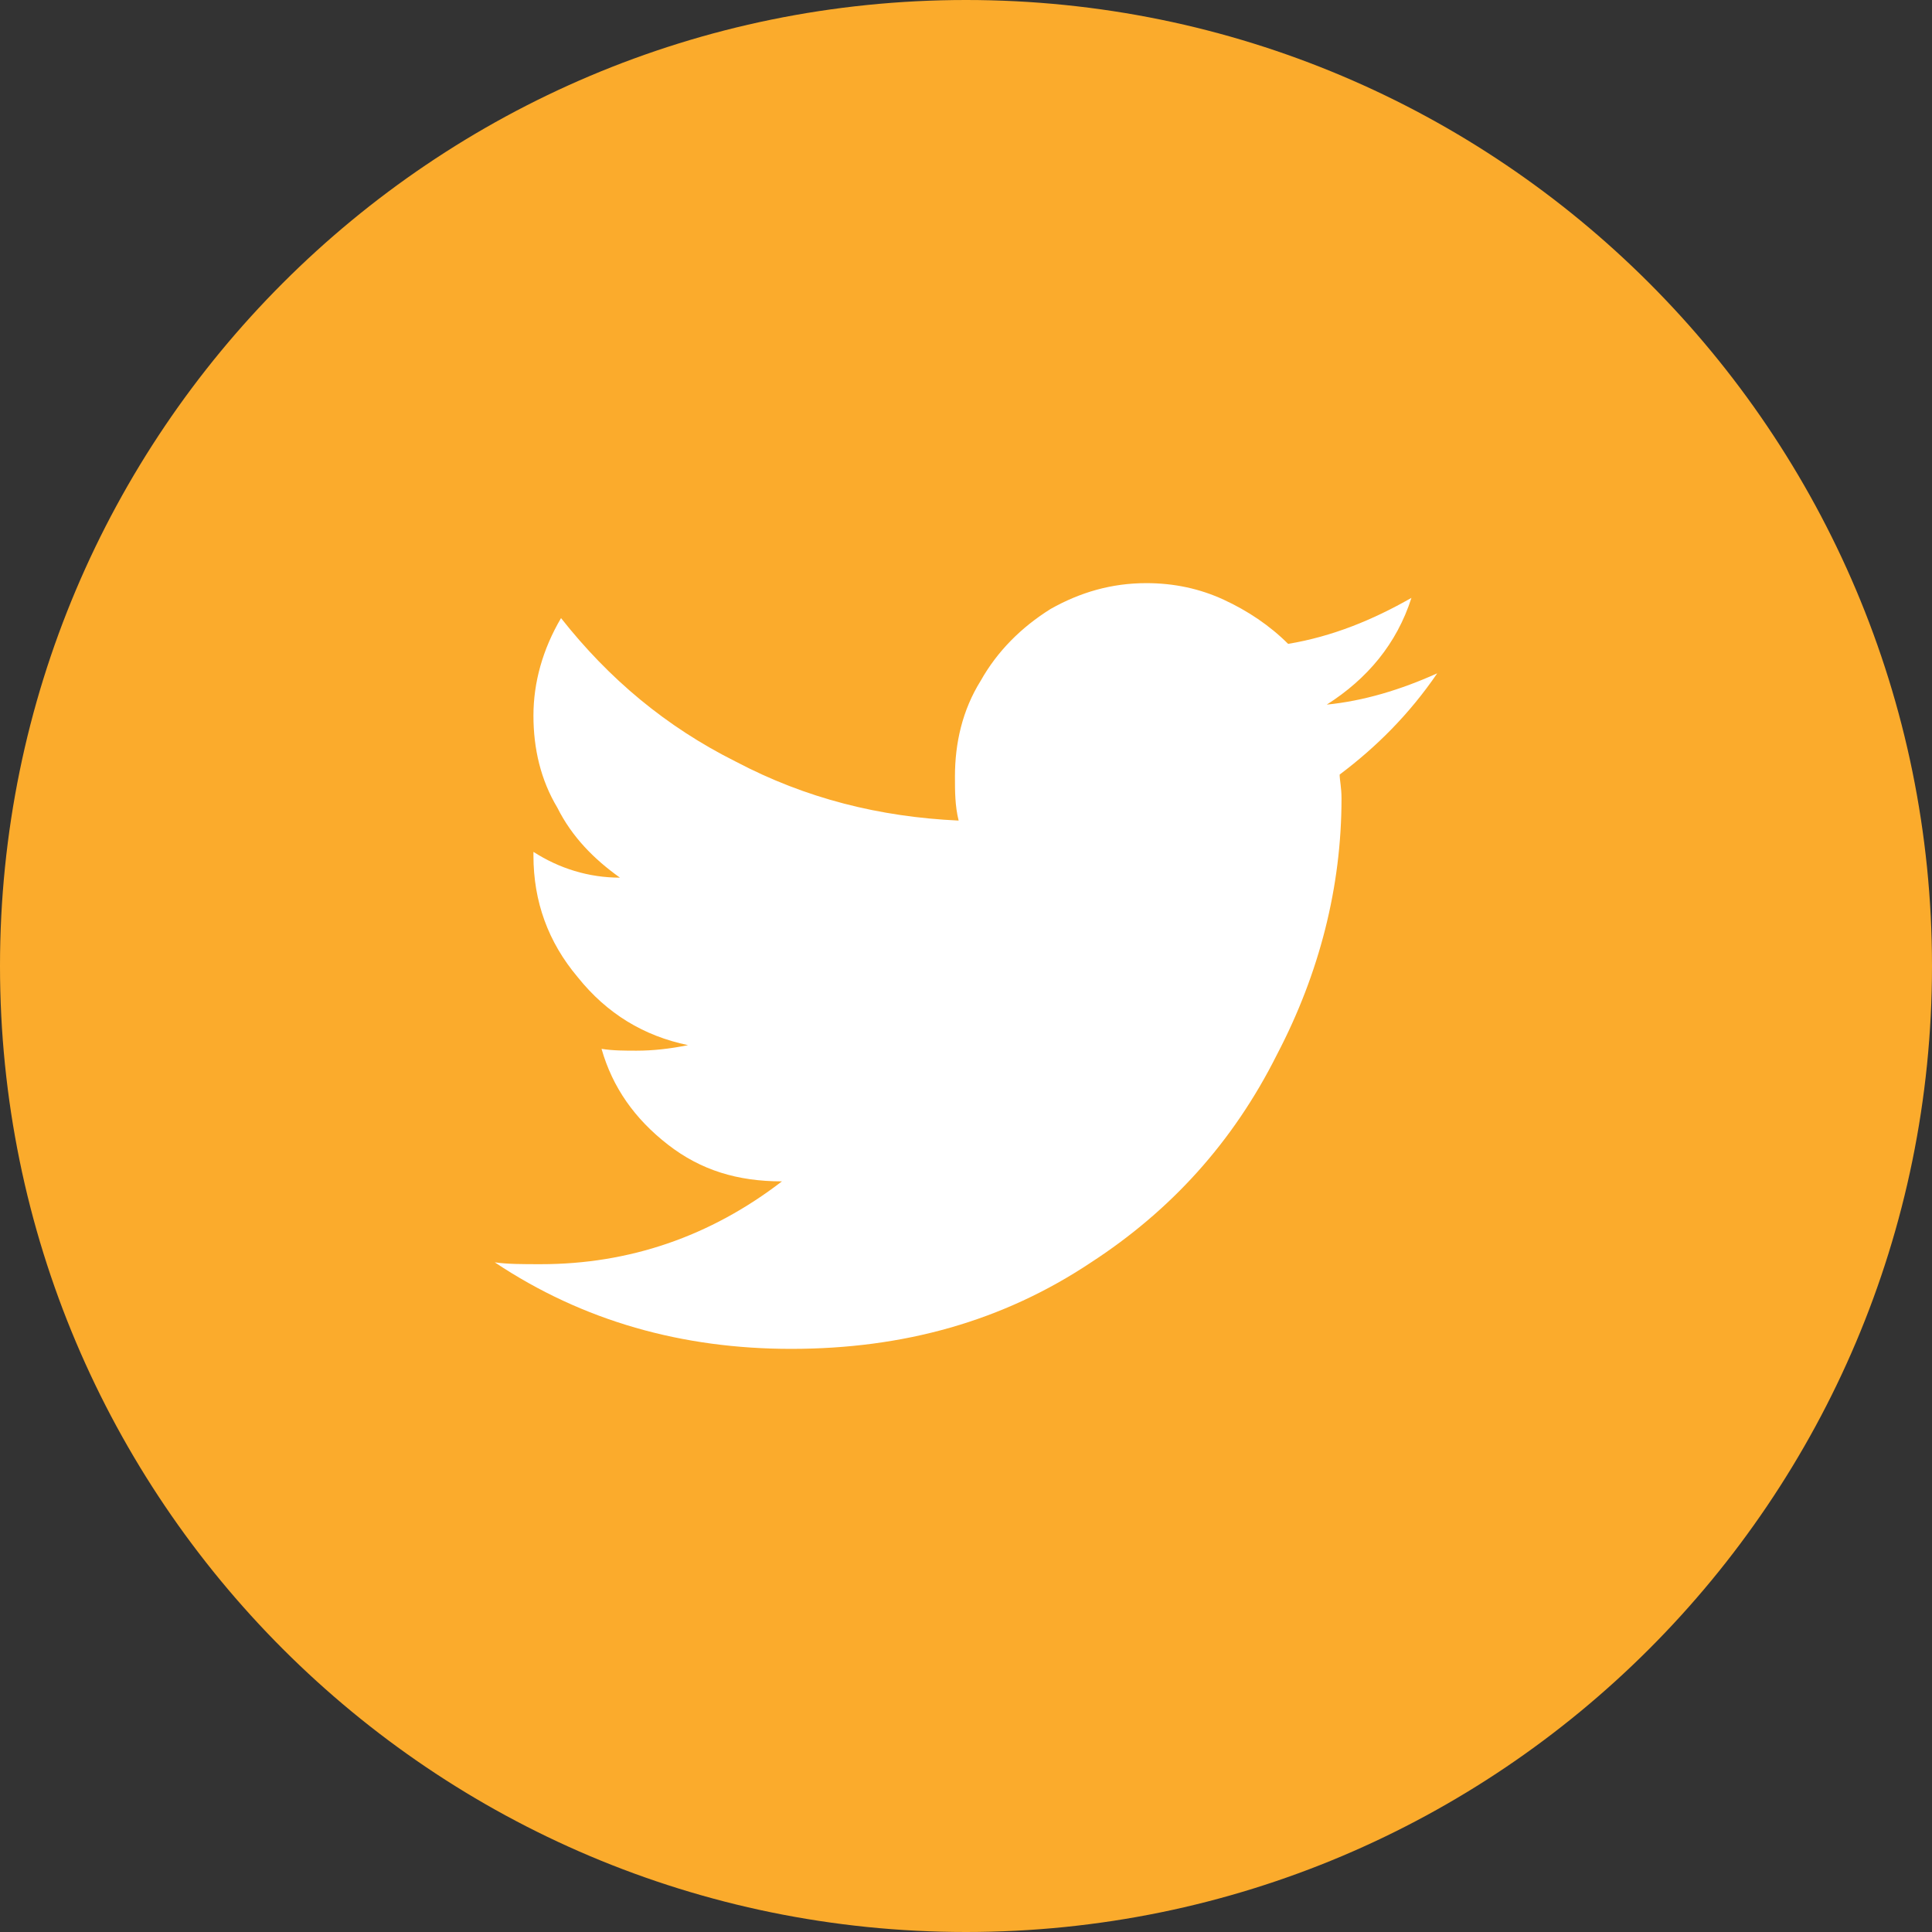 <svg width="82" height="82" viewBox="0 0 82 82" fill="none" xmlns="http://www.w3.org/2000/svg">
<rect x="0" y="0" width="82" height="82" fill="#333333" stroke="none"/>
<path d="M0 41C0 18.356 18.356 0 41 0C63.644 0 82 18.356 82 41C82 63.644 63.644 82 41 82C18.356 82 0 63.644 0 41Z" fill="#FBAB2C"/>
<path d="M56.859 32.875C58.422 31.703 59.828 30.297 61 28.578C59.438 29.281 57.875 29.75 56.312 29.906C58.031 28.812 59.281 27.328 59.906 25.375C58.266 26.312 56.547 27.016 54.672 27.328C53.891 26.547 52.953 25.922 51.938 25.453C50.922 24.984 49.828 24.75 48.656 24.75C47.172 24.75 45.844 25.141 44.594 25.844C43.344 26.625 42.328 27.641 41.625 28.891C40.844 30.141 40.531 31.547 40.531 32.953C40.531 33.578 40.531 34.203 40.688 34.828C37.328 34.672 34.203 33.891 31.234 32.328C28.266 30.844 25.844 28.812 23.812 26.234C23.031 27.562 22.641 28.969 22.641 30.375C22.641 31.781 22.953 33.109 23.656 34.281C24.281 35.531 25.219 36.469 26.312 37.25C24.984 37.25 23.734 36.859 22.641 36.156V36.312C22.641 38.266 23.266 39.984 24.516 41.469C25.766 43.031 27.328 43.969 29.203 44.359C28.422 44.516 27.719 44.594 27.016 44.594C26.547 44.594 26 44.594 25.531 44.516C26 46.156 26.938 47.484 28.344 48.578C29.75 49.672 31.312 50.141 33.188 50.141C30.141 52.484 26.703 53.656 22.953 53.656C22.172 53.656 21.547 53.656 21 53.578C24.75 56.078 28.969 57.25 33.578 57.25C38.344 57.25 42.562 56.078 46.312 53.578C49.672 51.391 52.328 48.5 54.203 44.75C56 41.312 56.938 37.641 56.938 33.891C56.938 33.422 56.859 33.109 56.859 32.875Z" fill="white"/>
</svg>